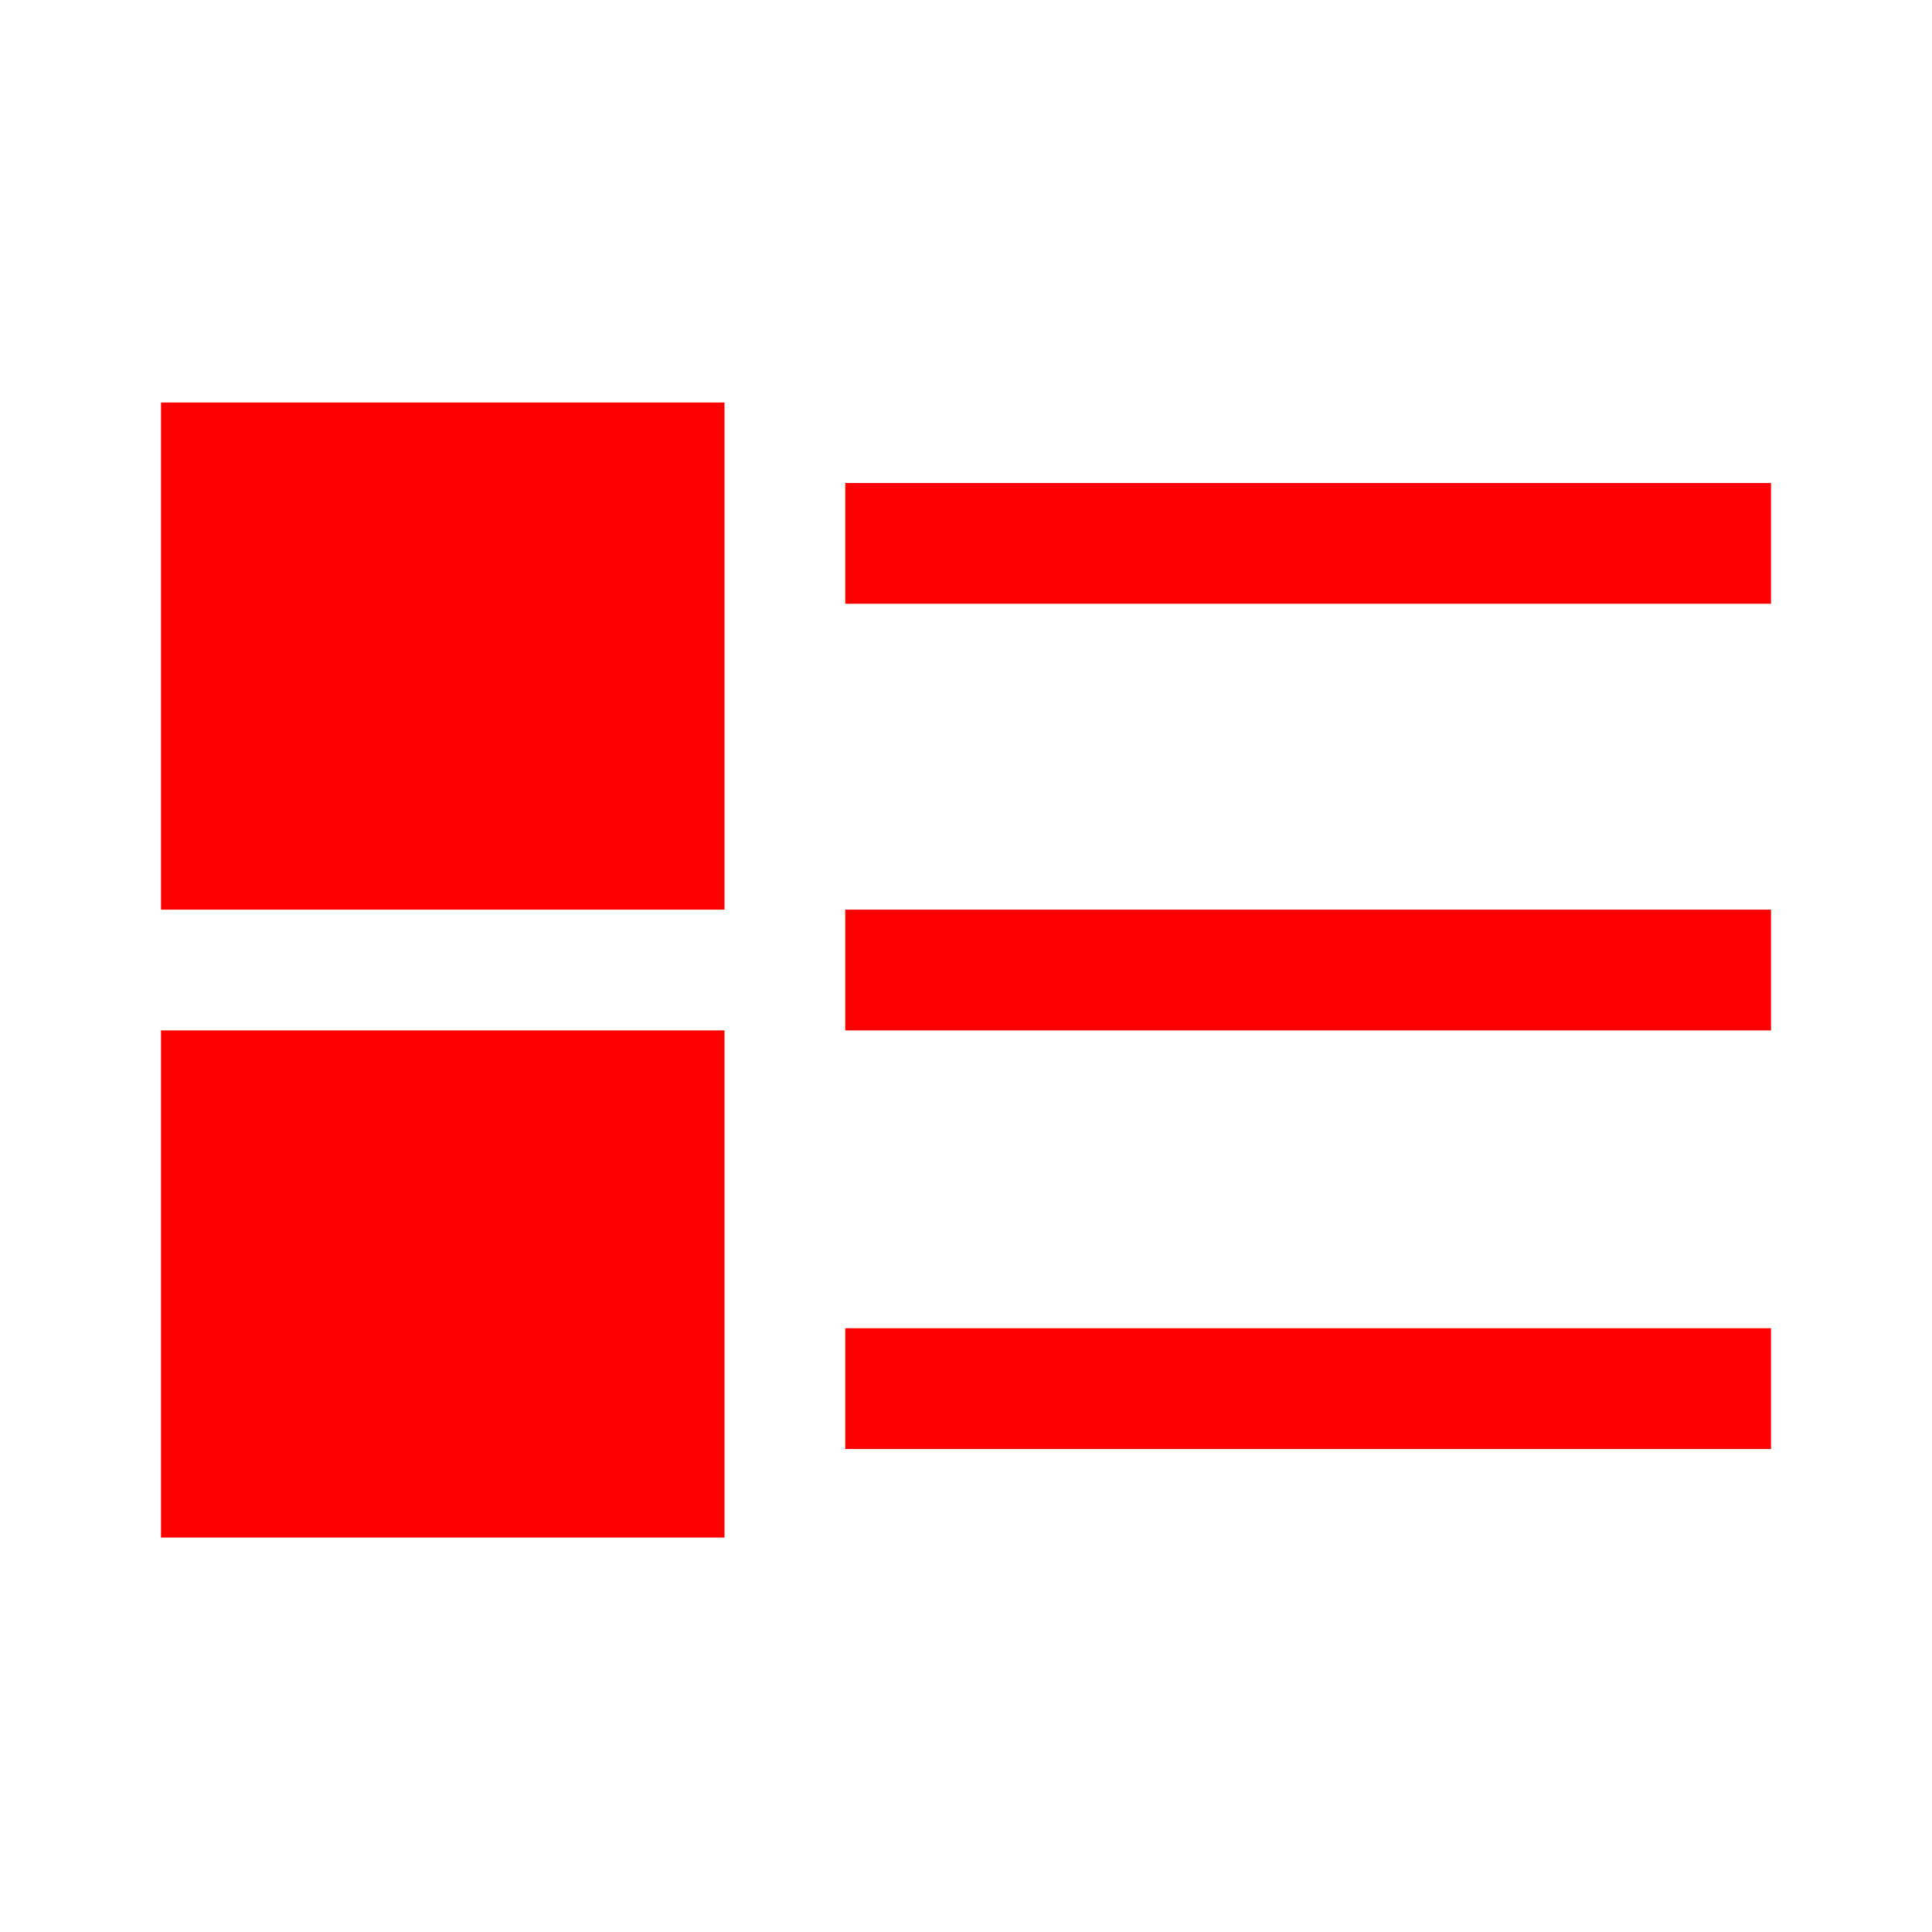 <?xml version="1.0" encoding="utf-8"?>
<!-- Generator: Adobe Illustrator 23.0.2, SVG Export Plug-In . SVG Version: 6.00 Build 0)  -->
<svg version="1.1" id="Layer_1" xmlns="http://www.w3.org/2000/svg" xmlns:xlink="http://www.w3.org/1999/xlink" x="0px" y="0px"
	 viewBox="0 0 24 24" style="enable-background:new 0 0 24 24;" xml:space="preserve">
<style type="text/css">
	.st0{fill:#FF0000;}
</style>
<rect x="2" y="5" class="st0" width="7" height="6.3"/>
<rect x="2" y="12.8" class="st0" width="7" height="6.3"/>
<rect x="10.5" y="6" class="st0" width="11.5" height="1.5"/>
<rect x="10.5" y="11.3" class="st0" width="11.5" height="1.5"/>
<rect x="10.5" y="16.5" class="st0" width="11.5" height="1.5"/>
</svg>
